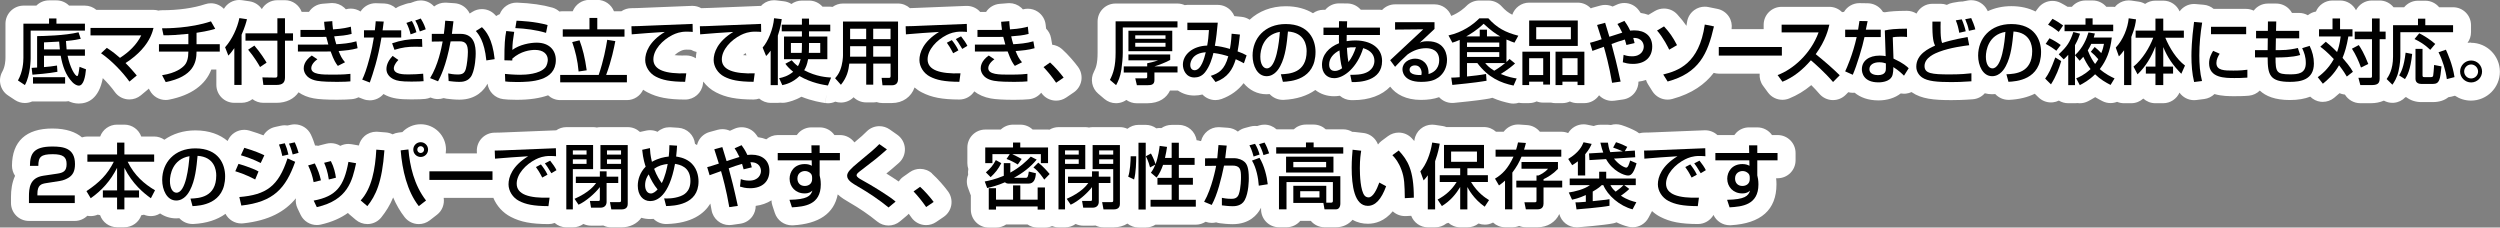 <?xml version="1.0" encoding="UTF-8"?>
<svg id="_レイヤー_2" data-name="レイヤー 2" xmlns="http://www.w3.org/2000/svg" viewBox="0 0 703.81 64.06">
  <rect x="0" y="0" width="703.81" height="64.06" fill="#808080" stroke="none"/>
  <defs>
    <style>
      .cls-1 {
        fill: #fff;
      }
    </style>
  </defs>
  <g id="logo_text" data-name="logo+text">
    <g>
      <g>
        <path class="cls-1" d="M274.32,25.75c1.19.92,2.72,1.63,4.62,1.97,1.38.25,3.58.38,6.56.38,1.99,0,3.17-.08,4.16-.16,1.41-.12,2.63-.82,3.47-1.84,0,0,.01.02.02.03.98,1.43,2.56,2.2,4.18,2.2.98,0,1.96-.28,2.83-.87l2.12-1.44c1.13-.77,1.9-1.96,2.14-3.31.23-1.35-.09-2.73-.9-3.84-1-1.37-2.84-3.53-4.53-5.04-.8-.71-1.77-1.12-2.77-1.24l-.32-1.84c-.18-1.03-.67-1.96-1.4-2.69l-.12-1.1c-.16-1.47-.96-2.8-2.19-3.64-.84-.57-1.83-.87-2.83-.87-.45,0-.91.06-1.35.18-.01,0-.03,0-.04.01-.14-.17-.3-.32-.46-.47-.93-.83-2.13-1.29-3.37-1.29-.13,0-.26,0-.4.02l-2.3.18c-1.63.13-3.01,1.01-3.84,2.28h-1.67c-.09-.11-.17-.22-.28-.32-.94-.89-2.18-1.38-3.47-1.38-.06,0-.13,0-.2,0-2.07.08-11.28.44-12.98.52l-.72.03c-.71.03-1.42.06-2.12.08-.89-.8-2.06-1.3-3.35-1.3h-15.5c-1.09,0-2.1.36-2.92.95-.21-.03-.42-.06-.64-.06h-2.19c-.93-1.05-2.28-1.72-3.8-1.72h-2c-1.1,0-2.13.36-2.96.96-.63-.41-1.36-.67-2.12-.76l-2.16-.26c-.2-.02-.4-.04-.6-.04-1.16,0-2.29.4-3.2,1.14-.17.14-.31.3-.46.46,0,0-.01,0-.02,0-.06,0-.13,0-.2,0-2.07.08-11.28.44-12.98.52l-.72.03c-.99.04-1.99.08-2.93.09-.74-.41-1.58-.65-2.44-.65-.06,0-.13,0-.2,0-2.07.08-11.28.44-12.98.52l-.71.03c-1.13.05-2.29.1-3.33.1s-1.98.31-2.81.86h-2.1c-.74-1.87-2.56-3.2-4.7-3.2h-2.2c-2.14,0-3.96,1.33-4.7,3.2h-2.82c-.32,0-.63.04-.93.09-.55-.49-1.2-.88-1.95-1.1-2.71-.78-6.04-1.26-9.93-1.41-.07,0-.14,0-.21,0-2.11,0-3.97,1.32-4.71,3.24-.35.14-.69.32-1,.53-.15-.16-.3-.32-.45-.47-.97-.98-2.27-1.48-3.57-1.48-.92,0-1.86.25-2.68.77l-.76.48c-.19-.4-.43-.79-.73-1.13-.88-1.04-2.14-1.67-3.5-1.77l-2.32-.16c-.12,0-.24-.01-.35-.01-1.17,0-2.25.4-3.12,1.08-.97-1.09-2.34-1.7-3.77-1.7-.58,0-1.16.1-1.73.3l-1.12.41c-.44.03-.89.12-1.33.27l-1.54.54c-.46.16-.9.39-1.29.67-.88-.81-2.03-1.29-3.24-1.33,0,0-2.38-.08-2.44-.08-1.78,0-3.35.93-4.25,2.34-.83-.54-1.78-.82-2.75-.82-.45,0-.91.06-1.35.18-.01,0-.03,0-.04.01-.14-.17-.3-.32-.46-.47-.93-.83-2.13-1.29-3.37-1.29-.13,0-.26,0-.4.02l-2.3.18c-1.63.13-3.01,1.01-3.84,2.28h-2.07c-.72-1.91-2.55-3.28-4.71-3.28h-2.14c-1.86,0-3.49,1.01-4.36,2.51-.79-1.18-2.04-1.98-3.45-2.19l-2.14-.32c-.25-.04-.5-.06-.75-.06-1.81,0-3.45.97-4.34,2.5-.96-1-2.28-1.57-3.65-1.57-.53,0-1.08.08-1.61.26-3.26,1.09-7.56,1.7-12.18,1.7-.34,0-.67.04-.99.1-.45-.13-.91-.2-1.39-.2h-16.08c-.88-.74-2-1.2-3.23-1.2h-4.45c-.91-.91-2.18-1.48-3.57-1.48h-2.08c-1.4,0-2.66.57-3.57,1.48h-3.65C3.8,1.62,1.54,3.88,1.54,6.67v9.62c0,.69-.09,2.46-.89,3.88-1.3,2.31-.6,5.23,1.6,6.69l1.96,1.3c.83.55,1.81.84,2.79.84.39,0,.79-.05,1.17-.14.3-.07.58-.17.86-.29.08,0,.17,0,.25,0h9.04c.33,0,.65-.03.96-.09.82.39,1.79.67,2.88.67,2.57,0,5.69-1.32,6.78-7.16,1.26,1.24,2.46,2.61,3.38,3.9.82,1.14,2.07,1.89,3.47,2.07.21.03.43.04.64.04,1.18,0,2.32-.41,3.24-1.17l2.06-1.72c.06-.05.11-.12.17-.17l.27.51c.88,1.68,2.62,2.7,4.47,2.7.33,0,.66-.03.99-.1,6.19-1.24,10.21-4.13,11.87-8.48h1.41v4.33c0,2.79,2.26,5.05,5.05,5.05h2.04c1.16,0,2.22-.39,3.07-1.04.85.66,1.92,1.04,3.07,1.04h3.7c2.75,0,4.94-1.1,6.21-2.96,1.14.8,2.56,1.41,4.29,1.71,1.38.25,3.58.38,6.56.38,1.99,0,3.17-.08,4.16-.16.67-.06,1.29-.24,1.86-.53l1.38.53c.58.22,1.19.33,1.81.33.73,0,1.45-.16,2.13-.47.67-.31,1.25-.76,1.72-1.31.25.15.51.28.78.41,1.76.82,3.62,1.11,7.09,1.11,2.08,0,3.01-.07,3.86-.14.54-.05,1.04-.2,1.52-.4l.23.09c.6.24,1.22.35,1.83.35.56,0,1.11-.09,1.63-.27.26.08.53.13.81.17.77.1,2.22.27,3.61.27,4.85,0,7.06-2.86,7.93-4.5.31,2.26,2.11,4.07,4.41,4.35.77.09,1.76.19,3.82.19,3.7,0,6.58-.48,8.82-1.27.9.83,2.09,1.35,3.42,1.35h18.78c2.02,0,3.76-1.2,4.56-2.92.4.28.81.53,1.25.75,2.77,1.43,5.73,2,10.56,2.02h.02c2.53,0,4.67-1.87,5-4.38l.09-.69c.94,1.25,2.15,2.31,3.59,3.04,2.77,1.43,5.73,2,10.56,2.02h.02c.55,0,1.07-.1,1.57-.27.88.74,2,1.21,3.24,1.21h2.02c.24,0,.47-.02.69-.05.2.02.4.04.61.04.37,0,.75-.04,1.12-.12.76-.17,2.36-.53,4.22-1.6,3.03,1.23,5.65,1.62,6.69,1.78l.34-2.18h.01s-.32,2.18-.32,2.18c.25.04.5.06.75.06.73,0,1.43-.16,2.07-.45.5.17,1.03.25,1.57.25.04,0,.08,0,.12,0,1.31-.03,2.55-.57,3.46-1.49.91.9,2.16,1.45,3.54,1.45h1.98c.33,0,.65-.03.96-.09.52.18,1.07.27,1.64.27h2.66c3.07,0,5.47-1.75,6.38-4.39.62.53,1.29,1.01,2.03,1.38,2.77,1.43,5.73,2,10.56,2.02h.02c1.77,0,3.33-.93,4.23-2.33ZM193.05,15.61c-.35.01-.69.02-1.02.02-.88,0-1.57-.04-2.11-.1.41-.39.95-.8,1.63-1.14.47-.23.93-.42,1.74-.42.66,0,.95.03,1.26.06,0,0,.01,0,.02,0,.48.28.99.49,1.53.6-.13.66-.18,1.25-.2,1.78-.8-.5-1.72-.8-2.68-.8-.05,0-.11,0-.16,0ZM209.91,14.93c.04.13.08.26.13.38l.12.28c-.37-.02-.69-.04-.97-.07.21-.2.45-.4.73-.6Z"/>
        <path class="cls-1" d="M695.68,11.98c-.34,0-.68.03-1.01.07.61-.84.98-1.86.98-2.98v-1.98c0-2.79-2.26-5.05-5.05-5.05h-3.92c-.93-1.12-2.33-1.84-3.9-1.84h-2.06c-1.57,0-2.97.72-3.9,1.84h-2.98c-.93-1.15-2.33-1.9-3.92-1.9h-2.16c-1.96,0-3.65,1.11-4.49,2.74-.84-1.63-2.53-2.74-4.49-2.74h-2.12c-2.1,0-3.91,1.29-4.67,3.11-.85.15-1.63.52-2.28,1.04-.72-.4-1.55-.65-2.44-.65h-2.02c-.22-.41-.5-.78-.83-1.12-.95-.97-2.25-1.52-3.61-1.52h-2.34c-1.63,0-3.08.78-4,1.99-.65-.3-1.37-.49-2.13-.49h-9.14c-.79-.66-1.76-1.07-2.8-1.16l-2.28-.2c-.15-.01-.3-.02-.45-.02-1.65,0-3.13.81-4.06,2.08-.78-1.78-2.54-3.02-4.61-3.02h-2.2c-1.08,0-2.08.34-2.9.92-.55-.32-1.17-.55-1.83-.64l-2.06-.3c-.24-.04-.49-.05-.73-.05-1.13,0-2.23.38-3.12,1.08-.29.23-.54.49-.77.77-.16-.01-.31-.05-.46-.05h-1.95c-.93-1.09-2.31-1.78-3.85-1.78h-2c-1.54,0-2.92.69-3.85,1.78h-1.22c-.6-.38-1.19-.71-1.85-1.06-.76-.41-1.58-.6-2.39-.6-1.55,0-3.07.71-4.05,2.03l-.72.96c-1.86-.94-4.12-1.51-6.83-1.51-2.44,0-4.67.51-6.62,1.42-.06-.12-.11-.23-.15-.31-.87-1.73-2.63-2.79-4.51-2.79-.31,0-.63.03-.95.09l-1.45.28c-.09,0-.17,0-.26,0-.28,0-.55.02-.83.07l-1.68.28c-.6.1-1.17.31-1.69.6-.55-.2-1.14-.31-1.74-.31h-2.32c-1.96,0-3.64,1.13-4.48,2.76-.8-.5-1.72-.78-2.68-.78-.02,0-.04,0-.06,0-2.94.03-4.55.13-6.18.41-.17-.04-.34-.07-.52-.09-.11-.18-.23-.36-.37-.53-.94-1.18-2.36-1.88-3.87-1.91,0,0-2.36-.04-2.39-.04-1.82,0-3.44.97-4.33,2.45-.19.01-.36.06-.55.09-.94-.95-2.23-1.5-3.59-1.5h-13.44c-2.79,0-5.05,2.26-5.05,5.05v1.23h-9.03c.18-1.21-.06-2.45-.73-3.49-.74-1.14-1.91-1.94-3.24-2.21l-2.58-.52c-.33-.07-.67-.1-1-.1-1.04,0-2.06.32-2.91.93-1.13.8-1.89,2.04-2.08,3.41-.05.36-.11.71-.17,1.05-.72-1.07-1.51-2.04-2.58-3.22-.98-1.08-2.35-1.65-3.74-1.65-.88,0-1.77.23-2.57.7l-1.82,1.08c-.68-.25-1.41-.43-2.17-.54-.17-.25-.34-.49-.5-.71-.97-1.35-2.51-2.09-4.09-2.09-.7,0-1.4.14-2.07.44l-1.24.56c-.65-.3-1.37-.46-2.11-.46-.44,0-.89.06-1.34.18l-2.26.62c-.15.04-.29.11-.43.17-.92-.98-2.22-1.61-3.68-1.61h-13.68c-2.21,0-4.06,1.43-4.75,3.4-1.13-.56-2.02-1.28-2.96-2.32-.96-1.07-2.33-1.68-3.76-1.68h-2.56c-1.36,0-2.66.55-3.61,1.52-.48.49-2.01,1.9-4.29,2.82-.72-1.9-2.55-3.26-4.71-3.26h-11.1c-1.44,0-2.73.61-3.66,1.58-.2-.02-.4-.06-.61-.06h-5.39c-.06-.08-.13-.15-.2-.22-.94-.98-2.24-1.54-3.6-1.55,0,0-2.31-.02-2.33-.02-1.55,0-2.94.7-3.86,1.8h-.52c-1.11,0-2.12.37-2.95.97-2-1.22-4.53-1.97-7.66-1.97-4.08,0-7.61,1.41-10.16,3.8-.65-.42-1.4-.72-2.23-.81l-2.08-.21c-.21-.52-.51-1.01-.9-1.45-.96-1.09-2.34-1.71-3.79-1.71h-8.56c-.24,0-.47.04-.71.07-.63-.28-1.33-.45-2.07-.45h-17.42c-2.79,0-5.05,2.26-5.05,5.05v8.8c0,3.12-.49,4.31-1.03,5.35-1.09,2.09-.59,4.65,1.21,6.18l1.74,1.48c.92.78,2.08,1.2,3.27,1.2.31,0,.62-.03.94-.09.72-.13,1.39-.42,1.97-.83.83.6,1.85.94,2.93.94h2.9c3.54,0,5.53-1.61,6.45-3.58h2.09s.09-.01.14-.01c1.26.87,2.8,1.41,4.61,1.41.79,0,1.56-.1,2.3-.29.96,1.02,2.3,1.57,3.66,1.57.58,0,1.17-.1,1.74-.31,2.59-.95,4.64-2.43,6.19-4.45,1.61,1.95,3.86,3.12,6.43,3.12.27,0,.56-.01.89-.05.94,1.01,2.27,1.63,3.71,1.63.08,0,.16,0,.25,0,3.62-.17,6.62-1.15,8.91-2.78,1.42,1.12,3.23,1.76,5.28,1.76.54,0,1.09-.05,1.62-.14.86.75,1.97,1.21,3.18,1.24.17,0,.36,0,.57,0,4.52,0,8.14-1.39,10.43-3.8,1.61,2.15,4.45,3.73,8.66,3.73,1.97,0,3.62-.25,5.1-.77.93,1.01,2.25,1.63,3.69,1.63.16,0,.33,0,.5-.02,6.61-.65,8.49-.97,10-1.23.28-.05.55-.12.81-.21,1.81.8,3.5,1.24,4.93,1.54.34.07.68.1,1.02.1.52,0,1.03-.09,1.51-.24.32.06.64.1.97.1h1.9c.77,0,1.49-.17,2.14-.48.56.22,1.18.34,1.82.34h1.92c.11,0,.21,0,.32,0,.39.1.8.15,1.22.15h1.94c.76,0,1.48-.17,2.13-.47.65.3,1.37.47,2.13.47h1.92c1.73,0,3.26-.88,4.17-2.21.93.97,2.22,1.57,3.63,1.57.24,0,.48-.02.72-.05l2.4-.34c1.39-.2,2.63-.96,3.43-2.11.6-.86.91-1.88.91-2.91.75-.09,1.45-.26,2.13-.48.13.41.3.82.54,1.19l1.24,1.98c.94,1.5,2.57,2.37,4.28,2.37.44,0,.89-.06,1.33-.18,5.62-1.53,9.23-4.18,11.67-7.35.45.13.91.22,1.4.22h11.53c-.1,1.21.22,2.42.96,3.42l1.38,1.88c.97,1.33,2.5,2.06,4.07,2.06.64,0,1.28-.12,1.89-.37,2.24-.91,4.28-2.13,6.23-3.76.79.78,1.58,1.62,2.27,2.43.92,1.08,2.24,1.72,3.66,1.78.06,0,.13,0,.19,0,1.35,0,2.64-.54,3.59-1.5l.71-.72c.41.1.82.17,1.24.17.18,0,.36,0,.54-.03,1.58,1.31,3.8,2.17,6.71,2.17,2.48,0,4.68-.71,6.27-1.96.3.05.6.08.91.08.19,0,.38-.01.57-.03.55-.06,1.08-.22,1.57-.44.04.03.07.06.11.08,2.66,1.83,6.09,2.19,11.1,2.19,1.33,0,3.46-.04,6.02-.24,1.36-.1,2.55-.74,3.39-1.69.66.17,1.34.27,2.05.27.27,0,.56-.01.89-.05.94,1.01,2.27,1.63,3.71,1.63.08,0,.16,0,.25,0,2.76-.13,5.17-.73,7.17-1.72l1.01.99c.95.94,2.23,1.46,3.55,1.46.19,0,.38-.01.56-.03.59-.07,1.15-.23,1.66-.49.77.47,1.67.74,2.63.74h1.9c.23,0,.46-.01.68-.04.23.03.45.05.68.05.79,0,1.59-.19,2.33-.57.44-.23,1.16-.61,2.02-1.15.71.43,1.39.8,2.02,1.12.73.37,1.51.55,2.28.55.64,0,1.27-.12,1.85-.35.6.25,1.26.39,1.95.39h2.04c1.31,0,2.49-.5,3.39-1.31.9.81,2.09,1.31,3.39,1.31h2.2c2.05,0,3.81-1.23,4.6-2.98.93,1.31,2.45,2.12,4.1,2.12.21,0,.42-.01.63-.04l2.22-.28c1.1-.14,2.12-.64,2.9-1.4,2.07.6,4.15.6,5.57.6.9,0,2.57,0,4.12-.14,1.2-.11,2.27-.65,3.07-1.44,1.67,1.57,4.3,2.66,8.47,2.66,2.35,0,4.22-.36,5.73-.95.8.79,1.83,1.31,2.95,1.44.19.02.38.03.58.03,1.15,0,2.27-.39,3.17-1.12.48-.39,1.01-.83,1.55-1.33.34.15.71.26,1.08.33.14.03.29.05.43.06.9,1.48,2.52,2.43,4.32,2.43h3.06c1.19,0,2.45-.22,3.59-.72.73.39,1.54.62,2.38.62.16,0,.31,0,.47-.02,1.23-.11,2.37-.67,3.2-1.56.09,0,.18,0,.26-.01,1.14.87,2.6,1.38,4.23,1.38h3.22c1.95,0,3.37-.54,4.41-1.38.27-.03.53-.07.79-.14l1.05-.27c1.3.87,2.85,1.37,4.52,1.37,4.48,0,8.13-3.65,8.13-8.13s-3.65-8.15-8.13-8.15Z"/>
        <path class="cls-1" d="M262.4,48.83c-.95-.86-2.16-1.29-3.37-1.29-1.02,0-2.04.31-2.91.93l-1.84,1.3c-.51.36-.94.82-1.28,1.33-1.07-.74-2.27-1.51-3.47-2.25,1.09-.87,1.96-1.62,3.51-2.98,1.16-1.02,1.79-2.52,1.71-4.07-.08-1.55-.88-2.97-2.14-3.86l-2.14-1.5c-.88-.61-1.89-.92-2.9-.92-1.3,0-2.59.5-3.57,1.48-.96.96-1.4,1.37-3.47,3.09-.92-1.25-2.39-2.07-4.06-2.07h-1.56c-.91-1.31-2.43-2.16-4.14-2.16h-2.32c-1.36,0-2.65.54-3.6,1.51-.2.2-.38.42-.54.65h-5.34c-1.24,0-2.36.46-3.24,1.2-.73-.28-1.51-.49-2.34-.6-.17-.25-.34-.49-.5-.71-.97-1.35-2.51-2.09-4.09-2.09-.7,0-1.4.14-2.07.44l-1.24.56c-.65-.3-1.37-.46-2.11-.46-.44,0-.89.06-1.34.18l-2.26.62c-1.33.37-2.46,1.26-3.11,2.48-.2.38-.34.78-.44,1.19-.19-.11-.38-.23-.57-.33-.24-2.42-2.2-4.37-4.7-4.53l-2.16-.14c-.11,0-.22-.01-.33-.01-1.24,0-2.44.46-3.36,1.29-.66-.31-1.39-.46-2.12-.46-.36,0-.73.04-1.09.12l-1.74.38c-.9-.84-2.1-1.36-3.43-1.36h-7.68c-.35,0-.7.04-1.03.11-.33-.07-.68-.11-1.03-.11h-7.54c-1.07,0-2.06.34-2.88.91-.02,0-.04,0-.06,0-.06,0-.13,0-.2,0-2.07.08-11.28.44-12.98.52l-.72.03c-1.13.05-2.29.1-3.33.1-1.37,0-2.68.56-3.63,1.54-.95.99-1.46,2.32-1.41,3.68l.02.61h-8.78c.05-.35.08-.71.08-1.07,0-3.93-3.2-7.13-7.13-7.13-2.03,0-3.86.85-5.16,2.21l-1.07.13c-.6.07-1.16.25-1.67.5-.58-.3-1.22-.49-1.91-.54l-2.28-.18c-.13,0-.26-.02-.4-.02-1.22,0-2.4.44-3.33,1.25-.79.7-1.34,1.62-1.58,2.63l-2.07-.36c-.3-.05-.59-.08-.88-.08-.8,0-1.58.19-2.27.54-.79-.49-1.72-.76-2.67-.76-.41,0-.82.05-1.24.15l-1.9.48c-.14.03-.28.08-.41.12-.29-.06-.59-.08-.89-.09-.24-.78-.64-1.96-1.19-3.1-.86-1.77-2.64-2.85-4.55-2.85-.36,0-.73.04-1.1.12l-.91.2c-.26-.04-.53-.06-.79-.06-.36,0-.72.04-1.09.12l-1.64.36c-1.37.3-2.55,1.16-3.26,2.36-1.03-.4-2.3-.85-3.97-1.35-.48-.14-.96-.21-1.44-.21-1.93,0-3.75,1.12-4.59,2.95l-.09.2c-2.16-1.82-5.16-2.99-9.09-2.99-3.36,0-6.34.97-8.72,2.63-.82-.57-1.81-.91-2.88-.91h-3.63c-.7-1.95-2.56-3.34-4.75-3.34h-2.06c-2.19,0-4.05,1.39-4.75,3.34h-3.61c-.53,0-1.03.1-1.51.25-1.72-1.46-4.34-2.5-8.36-2.5-7.39,0-11.31,3.62-11.35,10.46,0,1.03.3,2.02.87,2.86-.87,1.87-1.15,3.99-1.15,5.91v1.74c0,2.79,2.26,5.05,5.05,5.05h12.9c1.38,0,2.63-.56,3.54-1.45.31.06.63.09.95.09.68,0,1.36-.14,1.99-.41.21.06.44.11.66.15.68,1.98,2.56,3.4,4.77,3.4h2.06c2.2,0,4.08-1.41,4.77-3.38.25-.03.5-.08.74-.15.62.26,1.28.39,1.95.39.4,0,.79-.05,1.19-.14.51-.12.97-.34,1.41-.61,1.31.89,2.85,1.39,4.52,1.39.27,0,.56-.01.89-.05.94,1.01,2.27,1.63,3.71,1.63.08,0,.16,0,.25,0,3.68-.18,6.73-1.18,9.04-2.86.86,1.64,2.56,2.71,4.45,2.71.18,0,.37-.01.56-.03,7.25-.8,11.73-3.31,14.81-7.05-.12.95.03,1.92.45,2.81l.88,1.84c.85,1.78,2.64,2.87,4.55,2.87.37,0,.74-.04,1.11-.12,3.24-.73,5.72-1.89,7.66-3.28.1.1.19.22.31.32l1.88,1.6c.92.78,2.08,1.21,3.27,1.21.16,0,.32,0,.49-.02,1.36-.13,2.61-.81,3.46-1.88,1.27-1.6,2.4-3.35,3.32-5.59.89,2.08,1.97,3.94,3.24,5.56,1,1.27,2.48,1.94,3.98,1.94,1.08,0,2.17-.35,3.09-1.06l2.04-1.58c1.5-1.16,2.14-2.99,1.88-4.74h13.73c.08,0,.16-.02.24-.02.94,2.27,2.67,4.22,4.94,5.38,2.77,1.43,5.73,2,10.56,2.02h.02c.62,0,1.21-.11,1.75-.32.88.76,2.02,1.24,3.28,1.24h1.84c1.11,0,2.13-.36,2.97-.96.66.31,1.39.48,2.15.48h2.64c.28,0,.55-.02.82-.04.68.34,1.44.52,2.24.52h2.84c2.42,0,4.42-1.03,5.62-2.7.78.23,1.61.36,2.49.36.3,0,.61-.01.94-.05.92.91,2.18,1.45,3.54,1.45.05,0,.1,0,.14,0,7.04-.2,10.57-2.89,12.32-5.76.12.6.23,1.22.34,1.85.42,2.46,2.55,4.21,4.97,4.21.24,0,.48-.02.72-.05l2.4-.34c1.39-.2,2.63-.96,3.43-2.11.6-.86.91-1.88.91-2.91,1.66-.21,3.16-.75,4.44-1.56.01.49.09.98.25,1.45l.7,2.12c.69,2.08,2.63,3.47,4.79,3.47.1,0,.19,0,.29,0,7.35-.42,11.58-3.35,12.62-8.71,1.05.97,2.25,1.67,3.18,2.21,2.94,1.69,5.54,3.47,7.93,5.42.93.76,2.06,1.13,3.19,1.13s2.31-.39,3.24-1.18l1.98-1.66c.17-.15.33-.3.48-.47.24.32.47.65.7.99.98,1.43,2.56,2.2,4.18,2.2.98,0,1.96-.28,2.83-.87l2.12-1.44c1.13-.77,1.9-1.96,2.14-3.31.23-1.35-.09-2.73-.9-3.84-1-1.37-2.84-3.53-4.53-5.04Z"/>
        <path class="cls-1" d="M500.42,38.02h-1.56c-.91-1.31-2.43-2.16-4.14-2.16h-2.32c-1.36,0-2.65.54-3.6,1.51-.2.2-.38.42-.54.65h-4.77c-.93-.86-2.15-1.34-3.42-1.34-.06,0-.13,0-.2,0-2.07.08-11.28.44-12.98.52l-.71.03c-1.13.05-2.29.1-3.33.1-.44,0-.86.08-1.28.19-.08-.02-.16-.05-.24-.07-.24-.2-.51-.38-.79-.53-.92-.5-2.48-1.22-4.1-1.72-.49-.15-.99-.22-1.49-.22s-.98.07-1.44.21c-.27-.05-.55-.07-.84-.07h-2.12c-.65,0-1.28.12-1.87.36l-1.87-.38c-.34-.07-.67-.1-1-.1-1.77,0-3.43.94-4.34,2.47-.59-.25-1.24-.38-1.93-.38h-6.03c-.88-1.09-2.17-1.77-3.57-1.87l-2.22-.16c-.12,0-.24-.01-.36-.01-1.61,0-3.1.79-4.04,2.04h-2.16c-.9-.81-2.07-1.32-3.38-1.32h-10.59c-.36-.14-.73-.25-1.12-.3l-2.12-.32c-.26-.04-.51-.06-.76-.06-2.45,0-4.6,1.79-4.98,4.28-.02.11-.04.22-.06.33-.22-.25-.44-.5-.67-.75-.99-1.07-2.34-1.62-3.71-1.62-1.05,0-2.11.33-3.01.99l-1.78,1.32c-.4.3-.75.65-1.04,1.04-.17-.46-.41-.9-.71-1.29-.83-1.1-2.08-1.81-3.44-1.96l-2.42-.28c-.19-.02-.39-.03-.58-.03-.03,0-.06,0-.09,0-.75-.44-1.61-.71-2.54-.71h-4.92c-.9-.83-2.1-1.34-3.43-1.34h-2.16c-1.32,0-2.53.51-3.43,1.34h-4.85c-.93-.84-2.14-1.32-3.39-1.32-.48,0-.97.07-1.44.21l-.62.19c-.2-.02-.41-.04-.61-.04-.43,0-.87.06-1.3.17l-1.58.42c-.72.19-1.38.54-1.94,1.01-.79-.63-1.77-1.01-2.79-1.08l-2.32-.16c-.11,0-.23-.01-.34-.01-2.32,0-4.33,1.64-4.9,3.86-.07.01-.13.04-.19.06-.35-.12-.7-.21-1.08-.25-.36-2.44-2.46-4.31-5-4.31h-2.02c-1.07,0-2.07.33-2.88.9-.16-.02-.31-.02-.47-.02-.32,0-.65.03-.96.09-.84-.61-1.87-.98-2.98-.98h-2.04c-1.19,0-2.26.43-3.13,1.11-.64-.3-1.35-.47-2.1-.47h-7.68c-.35,0-.7.04-1.03.11-.33-.07-.68-.11-1.03-.11h-7.54c-.94,0-1.81.27-2.56.72-.13,0-.25-.04-.38-.04h-4.35c-.9-.86-2.13-1.38-3.47-1.38h-2.04c-1.34,0-2.56.53-3.47,1.38h-4.35c-2.79,0-5.05,2.26-5.05,5.05v4.42c0,.57.1,1.13.27,1.64-.05.26-.08.53-.09.8,0,.28,0,.56.04.83-.47,1.16-.49,2.45-.05,3.64l.68,1.84c.04.11.08.21.13.31v4.02c0,2.79,2.26,5.05,5.05,5.05h2.04c1.06,0,2.04-.33,2.85-.88h6.02c.81.56,1.79.88,2.85.88h2.06c.71,0,1.38-.15,2-.41.57.22,1.18.35,1.82.35h1.84c1.11,0,2.13-.36,2.97-.96.66.31,1.39.48,2.15.48h2.64c.28,0,.55-.02.82-.04.68.34,1.44.52,2.24.52h2.84c1.48,0,2.81-.39,3.89-1.07.86.68,1.94,1.11,3.12,1.11h2.04c1,0,1.94-.29,2.73-.8h11.37c1.02,0,1.96-.31,2.75-.82.57.21,1.15.32,1.73.32.42,0,.83-.05,1.24-.15.33.11.67.2,1.03.24.77.1,2.22.27,3.61.27,4.78,0,6.96-2.72,7.83-4.33.06-.11.11-.23.17-.34v.49c0,2.79,2.26,5.05,5.05,5.05h2.12c1.55,0,2.94-.7,3.87-1.8h2.97c.93,1.11,2.33,1.8,3.87,1.8h3.24c1.88,0,3.51-.8,4.64-2.11,1.39.83,2.89,1.12,4.31,1.12,2.08,0,4.7-.72,7-3.5.94.86,2.16,1.34,3.43,1.34.09,0,.19,0,.28,0l1.49-.08c.73,1.9,2.55,3.25,4.7,3.25h2.06c1.19,0,2.28-.41,3.14-1.09.19-.05.38-.11.57-.18.89.79,2.07,1.27,3.35,1.27h2.02c1.18,0,2.26-.4,3.12-1.08.56.21,1.16.32,1.76.32.32,0,.64-.03.95-.09.48-.09.94-.28,1.37-.5.9.82,2.08,1.33,3.39,1.33h2.06c.67,0,1.31-.13,1.9-.37.59.24,1.23.37,1.9.37h3.26c2.83,0,5.1-1.46,6.15-3.73.58,2.19,2.56,3.75,4.86,3.75.09,0,.17,0,.26,0,.33-.02,7.48-.59,10.05-1.12.32-.07.63-.16.93-.29,1.06.53,2.16.94,3.29,1.23.42.11.84.16,1.26.16,1.83,0,3.57-1,4.46-2.69l.99-1.87c.69.64,1.47,1.19,2.33,1.63,2.77,1.43,5.73,2,10.56,2.02h.02c1.86,0,3.51-1.02,4.39-2.56.83,1.76,2.59,2.9,4.56,2.9.1,0,.19,0,.29,0,8.55-.49,12.88-4.36,12.88-11.5,0-.65-.04-1.23-.1-1.73h.43c2.79,0,5.05-2.26,5.05-5.05v-2.06c0-2.79-2.26-5.05-5.05-5.05Z"/>
      </g>
      <g>
        <path d="M13.81,5.19h2.08v1.48h8.02v1.94h-15.28v7.8c0,.12-.02,4.72-1.62,7.54l-1.96-1.3c1.38-2.44,1.54-5.14,1.54-6.36V6.67h7.22v-1.48ZM8.91,19.11c.58-.02.98-.06,1.54-.1v-8.84c1.58-.02,7.86-.14,11.66-1.08l.62,1.84c-.82.18-1.68.38-4.16.62.02.54.1,1.62.18,2.36h5.16v1.78h-4.88c.64,3.18,2.06,5.72,2.7,5.72.3,0,.4-.76.66-2.6l1.82.7c-.18,1.98-.64,4.6-2.04,4.6-.58,0-1.32-.48-1.78-.96-1.92-2.02-2.76-4.5-3.3-7.46h-4.7v3.2c.66-.02,2.98-.3,3.66-.44l.12,1.76c-2.5.48-5.98.74-7.04.82l-.22-1.92ZM9.29,23.53v-1.8h9.04v1.8h-9.04ZM12.39,13.91h4.46c-.1-.96-.16-1.66-.2-2.2-2.7.16-3.32.18-4.26.22v1.98Z"/>
        <path d="M36.44,22.97c-1.9-2.66-5.02-5.94-8-7.98l1.64-1.52c1.74,1.16,2.78,2,3.7,2.82,2.48-1.6,4.68-3.66,5.98-6.32h-14.28v-2.1h17.74c-.28,1.06-.88,3.46-3.44,6.22-1.06,1.16-2.58,2.48-4.44,3.66,1.46,1.46,2.48,2.7,3.16,3.5l-2.06,1.72Z"/>
        <path d="M55.33,12.45h6.54v2.08h-6.54c0,3.04-.86,7.02-8.68,8.58l-1.02-1.94c3.96-.6,5.68-2.08,6.34-2.82.64-.74,1.06-1.9,1.06-3.82h-8.28v-2.08h8.28v-2.92c-3.34.32-4.88.42-7,.4l-.42-1.96c1.3,0,7.88.02,13.78-1.96l1.2,2.1c-2,.64-4.36.98-5.26,1.12v3.22Z"/>
        <path d="M65.97,13.55c-.8,1.16-1.2,1.6-1.68,2.1l-.92-2.34c2.04-2.3,3.46-5.48,4.02-8.22l2.14.32c-.2.8-.58,2.22-1.52,4.36v14.14h-2.04v-10.36ZM78.09,5.15h2.14v4.24h2.26v2.06h-2.26v10.34c0,1.44-.66,2.12-2.38,2.12h-3.7l-.28-2.12,3.7.06c.48,0,.52-.34.52-.58v-9.82h-8.98v-2.06h8.98v-4.24ZM71.61,12.83c1.76,2.04,2.88,3.88,3.44,4.8l-1.84,1.24c-.42-.78-1.64-2.84-3.36-4.88l1.76-1.16Z"/>
        <path d="M93.55,5.95c.02.6.04,1.08.2,2.32,2.76-.16,4.3-.56,5.02-.76l.22,2.04c-1.6.42-3.04.54-4.9.68.12.62.38,1.62.58,2.22,1.62-.1,3.7-.24,5.66-.82l.34,1.94c-1.8.52-3.36.64-5.34.8.58,1.4.82,1.98,1.8,3.16l-2.02,1.02c-.54-.7-1.1-1.5-2.02-4.06-.8.02-1.48.02-2.3.02h-6.92v-1.96h7.08c.34,0,.62,0,1.48-.02-.1-.34-.28-.96-.58-2.16-.16,0-.86.02-1,.02h-6.26v-1.96h6.22c.06,0,.56-.02.68-.04-.16-1.08-.2-1.66-.24-2.26l2.3-.18ZM89.35,16.69c-1.54,1.08-1.72,2.12-1.72,2.48,0,1.84,3.06,1.84,6.02,1.84,3.14,0,4.26-.14,5-.22v2.12c-.72.06-1.78.14-3.74.14-1.52,0-4.24-.04-5.64-.3-3.72-.66-3.76-3.2-3.76-3.48,0-.4,0-2.06,2.26-3.64l1.58,1.06Z"/>
        <path d="M108.03,6.07c-.08.66-.16,1.36-.32,2.46h5.24v2.04h-5.56c-.98,5.98-2.38,10.08-3.28,12.66l-2.14-.82c.62-1.32,1.2-2.76,2.1-6.2.58-2.2.92-4,1.18-5.64h-2.78v-2.04h3.06c.14-1.16.2-1.92.24-2.54l2.26.08ZM112.15,16.89c-1.16,1.18-1.28,2.02-1.28,2.32,0,1.74,2.78,1.74,4.16,1.74,1.62,0,2.58-.08,4.1-.2l.12,2.1c-.7.06-1.48.12-3.42.12-3.06,0-4.1-.24-4.96-.64-1.22-.56-2.08-1.58-2.08-2.88,0-1.42.78-2.68,1.74-3.72l1.62,1.16ZM118.89,13.19c-.58-.02-1.12-.04-1.92-.04-2.18,0-3.76.2-5.92.88l-.66-1.84c2.34-.82,4.8-1.22,7.28-1.22.44,0,.74,0,1.14.02l.08,2.2ZM115.59,9.67c-.18-.86-.7-2.4-1.18-3.22l1.54-.54c.54.86,1.06,2.3,1.28,3.16l-1.64.6ZM118.19,8.85c-.5-1.54-.6-1.86-1.28-3.08l1.54-.56c.96,1.54,1.24,2.52,1.4,3.04l-1.66.6Z"/>
        <path d="M127.66,5.99c-.08.86-.18,1.66-.44,3.54h2.42c4.02,0,4.28,3.6,4.28,5.58,0,.78-.12,3.9-1.04,5.94-.9,2-2.9,2-3.56,2-1.1,0-2.38-.16-3.02-.24l-.12-2.14c.56.12,1.52.3,2.7.3,1.28,0,1.9-.34,2.26-1.56.32-1.04.58-3.48.58-4.78,0-2.06-.58-3.02-2.36-3l-2.5.02c-1.28,7.06-2.96,10.14-3.54,11.24l-2.24-.9c2.26-3.64,3.18-8.36,3.54-10.32l-3.06.04v-2.18h3.4c.2-1.5.3-2.62.38-3.7l2.32.16ZM136.92,17.01c-.54-5.46-2.22-7.42-2.96-8.28l1.72-1.08c1.1,1.1,2.96,3.16,3.58,9l-2.34.36Z"/>
        <path d="M144.76,8.97c-.34,2.2-.5,3.18-.52,5.08,2.02-1.5,5.04-2.04,6.84-2.04,3.62,0,5.4,2.2,5.4,4.88,0,6-7.02,6.2-11,6.2-1.96,0-2.74-.1-3.24-.16l-.08-2.12c.7.06,2.54.24,4.24.24s5.4-.2,7.04-1.96c.62-.66.78-1.84.78-2.24,0-1.58-1.22-2.8-3.58-2.8-1.34,0-4.02.32-6.4,2.44-.02.22-.02.32-.02.54l-2.22-.06c0-4.7.14-6.2.52-8.24l2.24.24ZM153.72,9.25c-2.8-.84-5.72-1.2-8.64-1.34l.34-2.08c.98.04,5.2.2,8.74,1.22l-.44,2.2Z"/>
        <path d="M157.71,21.09h10.84c1.38-4.08,2.02-7.54,2.4-9.88l2.28.36c-.36,1.86-1.04,5.38-2.58,9.52h5.84v2.08h-18.78v-2.08ZM165.95,5.05h2.2v3.2h7.66v2.08h-17.38v-2.08h7.52v-3.2ZM163.15,11.35c.88,2.34,1.54,4.92,2.02,8.44l-2.28.34c-.26-3.08-.94-5.86-1.8-8.28l2.06-.5Z"/>
        <path d="M195.02,8.99c-.42-.04-.88-.08-1.74-.08-1.8,0-3.02.48-3.96.94-2.84,1.42-5.38,4.16-5.38,6.86,0,3.04,3.5,4.12,9.26,3.94l-.32,2.38c-4.3-.02-6.44-.52-8.26-1.46-1.8-.92-2.98-2.82-2.98-4.68,0-2.06,1.06-5.18,5.52-7.9-3.12.18-6.22.42-9.32.68l-.08-2.28c1.38,0,2.88-.08,4.26-.14,1.72-.08,10.9-.44,12.96-.52l.04,2.26Z"/>
        <path d="M214.29,8.99c-.42-.04-.88-.08-1.74-.08-1.8,0-3.02.48-3.96.94-2.84,1.42-5.38,4.16-5.38,6.86,0,3.04,3.5,4.12,9.26,3.94l-.32,2.38c-4.3-.02-6.44-.52-8.26-1.46-1.8-.92-2.98-2.82-2.98-4.68,0-2.06,1.06-5.18,5.52-7.9-3.12.18-6.22.42-9.32.68l-.08-2.28c1.38,0,2.88-.08,4.26-.14,1.72-.08,10.9-.44,12.96-.52l.04,2.26Z"/>
        <path d="M216.96,14.25c-.54.78-.86,1.1-1.28,1.52l-.98-2.38c1.5-1.68,2.98-5.22,3.22-8.26l2.16.26c-.12.86-.38,2.52-1.1,4.64v13.94h-2.02v-9.72ZM227.76,8.83v1.46h5.16v6.38h-5.42c-.28,1.56-.66,2.36-1.1,3.1,3.36,1.82,6.48,2,7.58,2.06l-.9,2.24c-1.2-.18-4.6-.68-8-2.66-2.02,1.96-4.04,2.38-4.84,2.56l-.9-1.96c1.12-.22,2.5-.6,3.96-1.8-1.34-1.12-1.76-1.66-2.2-2.26l1.78-.98c.38.44.88,1,1.76,1.66.48-.84.66-1.56.76-1.96h-4.68v-6.38h5.04v-1.46h-5.68v-1.88h5.68v-1.72h2v1.72h5.98v1.88h-5.98ZM225.76,12.11h-3.1v2.78h3.02c.04-.4.08-.94.08-1.96v-.82ZM227.76,13.01c0,.88-.04,1.5-.06,1.88h3.22v-2.78h-3.16v.9Z"/>
        <path d="M250.72,17.91h-4.88v5.92h-1.98v-5.92h-4.76c-.22,1.92-.64,3.84-2.36,5.96l-1.64-1.84c.4-.48,1.02-1.2,1.44-2.3.68-1.72.78-3.62.78-4.12V6.07h15.5v16.22c0,.6-.2,1.72-1.72,1.72h-2.66l-.24-2.08h2.04c.18,0,.48-.04.48-.46v-3.56ZM239.33,13.01v2.28c0,.12-.02.58-.02.66h4.54v-2.94h-4.52ZM239.33,8.09v2.92h4.52v-2.92h-4.52ZM245.83,8.09v2.92h4.88v-2.92h-4.88ZM245.83,13.01v2.94h4.88v-2.94h-4.88Z"/>
        <path d="M272.22,8.99c-.42-.04-.88-.08-1.74-.08-1.8,0-3.02.48-3.96.94-2.84,1.42-5.38,4.16-5.38,6.86,0,3.04,3.5,4.12,9.26,3.94l-.32,2.38c-4.3-.02-6.44-.52-8.26-1.46-1.8-.92-2.98-2.82-2.98-4.68,0-2.06,1.06-5.18,5.52-7.9-3.12.18-6.22.42-9.32.68l-.08-2.28c1.38,0,2.88-.08,4.26-.14,1.72-.08,10.9-.44,12.96-.52l.04,2.26ZM268.34,14.99c-.8-1.56-1.26-2.24-1.78-2.96l1.4-.74c.54.66,1.26,1.64,1.86,2.88l-1.48.82ZM270.9,13.77c-1.1-1.82-1.24-2.02-1.82-2.78l1.48-.76c.66.8,1.5,2.02,1.78,2.68l-1.44.86Z"/>
        <path d="M284.14,5.95c.02.6.04,1.08.2,2.32,2.76-.16,4.3-.56,5.02-.76l.22,2.04c-1.6.42-3.04.54-4.9.68.12.62.38,1.62.58,2.22,1.62-.1,3.7-.24,5.66-.82l.34,1.94c-1.8.52-3.36.64-5.34.8.58,1.4.82,1.98,1.8,3.16l-2.02,1.02c-.54-.7-1.1-1.5-2.02-4.06-.8.02-1.48.02-2.3.02h-6.92v-1.96h7.08c.34,0,.62,0,1.48-.02-.1-.34-.28-.96-.58-2.16-.16,0-.86.02-1,.02h-6.26v-1.96h6.22c.06,0,.56-.02.68-.04-.16-1.08-.2-1.66-.24-2.26l2.3-.18ZM279.94,16.69c-1.54,1.08-1.72,2.12-1.72,2.48,0,1.84,3.06,1.84,6.02,1.84,3.14,0,4.26-.14,5-.22v2.12c-.72.06-1.78.14-3.74.14-1.52,0-4.24-.04-5.64-.3-3.72-.66-3.76-3.2-3.76-3.48,0-.4,0-2.06,2.26-3.64l1.58,1.06Z"/>
        <path d="M297.32,23.29c-1.16-1.7-2.32-3.1-3.54-4.4l1.84-1.3c1.36,1.22,2.96,3.08,3.82,4.26l-2.12,1.44Z"/>
        <path d="M314.07,6.01h17.42v1.72h-15.4v7.08c0,1.44-.18,3.28-.38,4.68-.32,2.22-.94,3.44-1.5,4.48l-1.74-1.48c.98-1.88,1.6-3.88,1.6-7.68V6.01ZM329.44,15.33v1.54c-1.14.66-3.14,1.42-4.44,1.82h6.5v1.72h-6.5v2.1c0,1.32-.82,1.48-2.04,1.48h-2.9l-.46-1.94h2.76c.52,0,.6-.08.6-.46v-1.18h-6.6v-1.72h6.6v-.88c.8-.16,1.76-.36,3.06-.82h-8.34v-1.66h11.76ZM330.02,8.65v5.76h-12.34v-5.76h12.34ZM319.6,9.95v.98h8.52v-.98h-8.52ZM319.6,12.05v1.1h8.52v-1.1h-8.52Z"/>
        <path d="M349.07,9.73c-.24,2.4-.42,3.38-.66,4.74,1.32.48,1.72.66,2.54,1.12l-.76,2.22c-.5-.28-1.46-.78-2.3-1.14-.86,2.92-2.3,5.18-5.68,6.42l-1.34-1.74c2.1-.68,3.88-1.6,4.92-5.5-1.02-.34-2.42-.72-4.18-.94-.34,1.44-1.02,3.74-2.36,5.44-.88,1.1-1.96,1.46-3,1.46-2.38,0-3.24-2.16-3.24-3.6,0-2.8,2.7-5.26,6.84-5.38.3-1.6.36-2.5.5-4.36h-6.08v-2.08h8.56c-.04.32-.06.62-.34,3.3-.12,1.18-.34,2.44-.48,3.2,1.38.16,2.4.34,4.24.88.06-.28.38-2.08.48-4.28l2.34.24ZM335.09,18.29c0,1.02.56,1.48,1.22,1.48,1.86,0,2.76-3.48,3.14-5.06-3.76.24-4.36,2.66-4.36,3.58Z"/>
        <path d="M360.59,20.91c2.38-.1,7.26-.32,7.26-6.52,0-1.58-.54-5.22-5.26-5.52-.32,3.32-.66,6.9-2.18,9.76-.34.62-1.52,2.82-3.84,2.82-2.62,0-3.94-3-3.94-5.8,0-4.82,3.4-8.88,9.34-8.88,6.64,0,8.38,4.56,8.38,7.84,0,7.94-7.1,8.32-9.18,8.42l-.58-2.12ZM354.81,15.95c0,2.16.84,3.3,1.84,3.3,2.68,0,3.46-7.48,3.66-10.28-4.78.84-5.5,5.22-5.5,6.98Z"/>
        <path d="M376.97,5.97l2.28.02-.06,1.78h9.3v2.08h-9.36c0,.58-.02.68-.02,1.74.44-.06,1.26-.2,2.5-.2,4.08,0,7.48,1.92,7.48,5.78,0,5.72-6.38,6-8.54,5.94l-.42-2.04c1.94-.02,2.82-.1,3.68-.34,2.82-.78,3.12-2.8,3.12-3.58,0-1.58-.88-2.92-3.16-3.6-1.66,5.44-5.4,8.46-8.16,8.46-2.18,0-3.44-1.56-3.44-3.74,0-2.86,1.92-4.96,4.8-6.1-.02-.5-.04-.66-.04-.96l.02-1.36h-4.36v-2.08h4.36l.02-1.8ZM377.09,14.19c-1.62.82-2.9,2.16-2.9,3.94,0,.38,0,1.84,1.58,1.84.98,0,1.66-.48,2.06-.76-.4-1.38-.6-3.14-.74-5.02ZM381.73,13.31c-1.22-.04-1.9.04-2.54.16.02.4.14,2.5.42,4,.96-1.2,1.62-2.64,2.12-4.16Z"/>
        <path d="M403.85,6.25v1.9c-.94.86-2.42,2.28-3.36,3.14-.22.22-.42.4-.82.74.58-.24,1-.42,2.26-.42,5.18,0,5.44,4.2,5.44,5.24,0,2.08-.9,3.86-2.42,4.96-1.02.72-2.3,1.24-4.88,1.24-5.24,0-5.24-3.26-5.24-3.54,0-1.96,1.9-3,3.58-3,1.94,0,3.9,1.36,3.76,4.34,3-.86,3-3.44,3-3.9,0-2.88-2.28-3.38-3.68-3.38-1.94,0-3.64.64-5.22,1.76-1.5,1.36-2.46,2.34-3.52,3.48l-1.38-1.86c.48-.42,8.22-7.66,9.32-8.7l-7.94.08v-2.08h11.1ZM400.23,20.53c0-.14-.06-2.12-1.9-2.12-.94,0-1.5.54-1.5,1.22,0,1.5,2.26,1.5,3.32,1.5.06-.28.08-.42.08-.6Z"/>
        <path d="M410.94,11.23c-.82.38-1.38.56-2.06.78l-1.1-2.04c3.9-.84,6.94-3.02,8.68-4.8h2.56c2.36,2.64,4.78,3.96,8.42,4.88l-1.08,1.96c-.6-.2-1.1-.38-2.26-.88v6.32c.44-.38.6-.56.86-.86l1.56,1.28c-.76.68-1.74,1.54-4.02,2.96,2.1.88,3.6,1.12,4.48,1.26l-.88,2c-3.6-.74-7.1-2.22-10.2-6.34h-2.9v3.78c1.78-.18,3.62-.38,5.36-.7l.14,1.9c-1.52.26-3.32.56-9.64,1.18l-.3-2.06c.6,0,1.34-.02,2.38-.12v-10.5ZM416.58,10.25v-1.9h2.04v1.9h3.74c-1.26-.7-2.58-1.62-4.68-3.56-1.82,1.76-3.86,2.98-4.9,3.56h3.8ZM413,11.97v1.24h9.08v-1.24h-9.08ZM413,14.67v1.36h9.08v-1.36h-9.08ZM418.12,17.75c.5.6,1.02,1.22,2.54,2.16,1.44-.82,2.9-2,3.08-2.16h-5.62Z"/>
        <path d="M428.59,14.55h7.78v9.26h-1.92v-.82h-3.96v.96h-1.9v-9.4ZM444.18,12.93h-13.68v-7.16h13.68v7.16ZM430.49,21.13h3.96v-4.74h-3.96v4.74ZM442.24,7.65h-9.76v3.4h9.76v-3.4ZM437.92,14.55h8.12v9.4h-1.92v-.96h-4.26v.96h-1.94v-9.4ZM439.86,21.13h4.26v-4.74h-4.26v4.74Z"/>
        <path d="M457.3,5.87c.42.58,1,1.4,1.64,2.76.24-.02.6-.08,1.2-.08,2.94,0,5,1.58,5,4.54s-1.94,4.9-5.44,4.9c-1.32,0-2.16-.26-2.84-.46l.22-2.1c.5.18,1.24.42,2.36.42,2.66,0,3.32-1.76,3.32-2.72,0-.68-.34-2.52-2.96-2.46.16.52.24.86.38,1.44l-2.3.56c-.12-.44-.2-.76-.44-1.54-1.42.4-2.42.76-3.76,1.26.86,3.2,1.42,5.32,2.56,10.58l-2.4.34c-.8-4.74-1.9-8.7-2.32-10.14-.5.18-2.76,1-3.22,1.16l-.68-2.28c.9-.24,1.38-.36,3.28-1-.5-1.58-.84-2.68-1.28-4.02l2.26-.62c.28.86.62,1.98,1.2,3.94.58-.2,3.18-1.04,3.62-1.16-.56-1.2-1.02-1.92-1.36-2.44l1.96-.88Z"/>
        <path d="M469.92,13.99c-.26-.56-1.6-3.32-3.42-5.4l1.96-1.16c1.62,1.78,2.42,2.9,3.66,5.28l-2.2,1.28ZM468.24,20.97c4.1-1.02,10.12-2.96,11.7-14.06l2.58.52c-1.78,7.78-4.22,13.12-13.04,15.52l-1.24-1.98Z"/>
        <path d="M501.64,13.23v2.42h-17.76v-2.42h17.76Z"/>
        <path d="M500.43,21.13c4.28-1.56,9.32-5.92,11.54-12h-10.4v-2.18h13.44c-.28,1.2-.98,4.36-3.84,8.3,2.34,1.88,4.62,3.84,6.76,5.94l-1.88,1.9c-2.26-2.66-5.32-5.36-6.24-6.12-2.32,2.68-4.84,4.76-8,6.04l-1.38-1.88Z"/>
        <path d="M525.78,5.95c-.06.28-.46,2.24-.5,2.4h4.2v2.08h-4.58c-.52,2.62-2.2,8.14-3.3,10.62l-2.14-.96c.42-.88,2.14-4.7,3.24-9.66h-3.24v-2.08h3.64c.16-.88.26-1.58.38-2.44l2.3.04ZM536.88,10.41c-.66-.06-1.08-.08-1.72-.08-1.24,0-1.78.08-2.3.16l.2,6c2.84,1.32,3.78,2.24,4.28,2.72l-1.32,2.1c-.46-.46-1.42-1.44-3-2.42,0,.42,0,1.94-.42,2.7-.64,1.2-2.38,1.6-3.76,1.6-4.22,0-4.68-2.7-4.68-3.68,0-2.34,1.92-3.86,5.04-3.86.8,0,1.26.08,1.66.16l-.24-7.24c1.52-.32,2.72-.46,6.24-.5l.02,2.34ZM530.92,17.85c-.48-.16-1.02-.32-1.86-.32-1.66,0-2.78.74-2.78,1.96,0,1.4,1.58,1.66,2.4,1.66,2.24,0,2.24-1.34,2.24-1.9v-1.4Z"/>
        <path d="M546.34,6.09c-.04,1.42-.12,4.86.42,6.02,2.56-.88,6.72-1.62,7.16-1.7l.46,2.32c-1.3.16-5.34.66-8.48,1.86-.98.38-4.1,1.56-4.1,4,0,2.1,2,2.36,7.14,2.36,3.16,0,5-.2,6.06-.32v2.26c-2.38.18-4.34.22-5.64.22-4.04,0-6.7-.24-8.24-1.3-.92-.64-1.64-1.7-1.64-3.04,0-3.54,3.56-5.14,5.28-5.92-.38-.82-.82-1.96-.74-6.76h2.32ZM551.58,9.23c-.28-1.52-.52-2.38-.98-3.5l1.68-.28c.4.86.9,2.34,1.12,3.36l-1.82.42ZM554.3,8.67c-.32-1.5-.46-1.84-1.04-3.26l1.68-.32c.3.6,1.02,2.44,1.16,3.18l-1.8.4Z"/>
        <path d="M564.85,20.91c2.38-.1,7.26-.32,7.26-6.52,0-1.58-.54-5.22-5.26-5.52-.32,3.32-.66,6.9-2.18,9.76-.34.62-1.52,2.82-3.84,2.82-2.62,0-3.94-3-3.94-5.8,0-4.82,3.4-8.88,9.34-8.88,6.64,0,8.38,4.56,8.38,7.84,0,7.94-7.1,8.32-9.18,8.42l-.58-2.12ZM559.07,15.95c0,2.16.84,3.3,1.84,3.3,2.68,0,3.46-7.48,3.66-10.28-4.78.84-5.5,5.22-5.5,6.98Z"/>
        <path d="M575.76,22.13c1-1.38,1.58-2.52,2.86-5.96l1.66,1.02c-.56,1.96-1.44,4.3-2.88,6.56l-1.64-1.62ZM576.98,10.77c1.24.6,2.16,1.16,3.16,1.9l-1.24,1.62c-.72-.58-1.78-1.32-3-1.92l1.08-1.6ZM577.82,5.29c1.08.58,1.86,1.04,3,1.88l-1.24,1.8c-.68-.56-1.64-1.28-3-2.02l1.24-1.66ZM589.76,9.43c-.14.56-.2.8-.32,1.14h5.08c-.44,3.86-1.54,6.48-3.38,8.88,1.6,1.42,3.24,2.2,4.16,2.62l-1.12,1.84c-1.38-.7-2.88-1.56-4.36-3-1.68,1.68-3.38,2.58-4.3,3.06l-1.02-1.92c.82-.34,2.3-.96,4.04-2.6-.88-1.12-1.64-2.6-2.04-3.46-.5.58-.72.8-1.02,1.12l-1.32-1.56v8.42h-1.9v-8.54c-.54.62-.86.9-1.28,1.28l-1.4-1.42c2.4-2.24,3.14-3.4,4.12-6.28l1.88.48c-.26.78-.56,1.68-1.42,3.22v2.82c2.3-2.1,3.26-4.64,3.8-6.4l1.8.3ZM581.22,6.95h5.9v-1.78h2v1.78h5.8v1.84h-13.7v-1.84ZM588.74,12.35c-.32.68-.58,1.18-.98,1.84.8,2.06,1.62,3.22,2.06,3.82.26-.32.48-.64.9-1.34-.72-.88-1.26-1.38-2.1-2.1l1.08-1.34c.8.64,1.1.94,1.86,1.72.44-1.06.62-1.84.76-2.6h-3.58Z"/>
        <path d="M597.98,14.15c-.64.9-1.06,1.32-1.46,1.72l-.88-2.46c2.08-2.22,3.38-5.48,3.64-8.26l2.06.3c-.08.82-.28,2.38-1.32,4.94v13.56h-2.04v-9.8ZM600.63,18.75c2.54-2.04,4.52-5.38,5.56-8.12h-4.96v-2.02h5.58v-3.38h2.2v3.38h5.8v2.02h-5.22c1.14,2.78,3.12,6.02,5.54,7.82l-1.04,2.32c-2.4-2.44-3.88-4.58-5.08-7.52v5.5h2.76v1.98h-2.76v3.22h-2.2v-3.22h-2.7v-1.98h2.7v-5.7c-1.12,2.96-2.76,5.7-5.04,7.88l-1.14-2.18Z"/>
        <path d="M619.96,6.37c-.5,3.06-.8,6.14-.8,9.24,0,2.4.16,4.88.76,7.2l-2.22.28c-.58-2.34-.76-4.82-.76-7.38,0-1.08.04-4.28.74-9.54l2.28.2ZM624.89,15.13c-.44.7-.92,1.58-.92,2.6,0,2.14,2.26,2.14,4.78,2.14,2.04,0,3.2-.14,3.94-.24v2.22c-1.32.12-2.84.12-3.66.12-2.62,0-7.12,0-7.12-4.16,0-1.56.68-2.74,1.14-3.5l1.84.82ZM632.35,7.55v2.08h-9.9v-2.08h9.9Z"/>
        <path d="M638.48,6.05h2.34l-.06,2.64h6.52v2.1h-6.56l-.06,3.32h1.24c2.38,0,4.04-.38,5-.6l.66,1.98c-2.2.68-5.62.68-6,.68h-.94c0,4.1.24,4.76,4.1,4.76,2.28,0,4.42-.22,4.42-3.18,0-1.78-.44-2.9-1.02-4.2l2.1-.64c.76,1.56,1.2,3.24,1.2,4.96,0,4.66-3.84,5.18-6.74,5.18-5.68,0-6.28-1.96-6.28-6.88h-3.56v-2.06h3.56l.04-3.32h-3.3v-2.1h3.32l.02-2.64Z"/>
        <path d="M654.76,11.75c.6.48,1.68,1.36,3.18,2.9.36-.96.74-2.18,1.02-4.38h-6.1v-2.04h3.8v-3.04h2.12v3.04h3.5v2.04h-1.16c-.48,2.8-1.02,4.54-1.64,6.02.84.98,2.22,2.6,2.92,3.92l-1.72,1.34c-.4-.68-1.02-1.7-2.18-3.18-1.46,2.6-3.32,4.2-4.56,5.2l-1.44-1.84c.86-.64,2.94-2.2,4.52-5.1-1.86-2.02-3.08-2.94-3.8-3.48l1.54-1.4ZM664.05,12.69c.58.84,1.48,2.26,2.68,5.32l-2.06,1c-.6-1.74-1.52-3.74-2.54-5.3l1.92-1.02ZM669.93,5.19v3.7h1.68v2.14h-1.68v11.1c0,1.54-.84,1.82-2.38,1.82h-3.06l-.54-2.04h3.14c.64,0,.68-.08.68-.5v-10.38h-4.86v-2.14h4.86v-3.7h2.16Z"/>
        <path d="M680.72,5.25h2.06v1.84h7.82v1.98h-14.84v6.74c0,.5-.06,2.26-.52,4.24-.44,1.92-1.22,3.08-1.72,3.8l-1.62-1.6c.54-.78,1.8-2.62,1.8-6.3V7.09h7.02v-1.84ZM679.08,15.19c-.46,4.48-1.42,6.2-2.02,7.08l-1.64-1.04c.58-1,1.34-2.4,1.82-6.4l1.84.36ZM681.08,9.37c1.24.62,2.98,1.68,4.5,3l-1.4,1.66c-1.58-1.52-3.06-2.38-4.44-3.04l1.34-1.62ZM680.02,13.75h1.98v7.5c0,.46.24.46.62.46h1.74c.48,0,.58-.18.64-.44.08-.36.16-1.54.26-2.98l2.08.4c-.38,3.7-.52,4.94-2.44,4.94h-3.22c-.58,0-1.66-.18-1.66-1.44v-8.44ZM688.58,13.99c.44.98,1.9,4.18,2.42,7.72l-2.16.56c-.32-2.44-1.18-5.28-2.34-7.56l2.08-.72Z"/>
        <path d="M698.76,20.13c0,1.7-1.38,3.08-3.08,3.08s-3.1-1.38-3.1-3.08,1.4-3.1,3.1-3.1,3.08,1.38,3.08,3.1ZM693.72,20.13c0,1.08.88,1.96,1.96,1.96s1.96-.88,1.96-1.96-.9-1.98-1.96-1.98-1.96.88-1.96,1.98Z"/>
        <path d="M13.01,51.55c-1.38.22-2.48.52-2.48,3.02v.44h10.52v2.16h-12.9v-1.74c0-2.48.2-5.38,4.06-5.96l3.9-.58c1.76-.26,2.64-.74,2.64-2.7s-.94-2.78-3.9-2.78c-3.34,0-4.06.78-4.06,3.28h-2.36c.02-3.4,1-5.44,6.3-5.44,3.02,0,6.38.38,6.38,4.94,0,2.1-.68,3.1-1.74,3.8-.64.4-1.44.78-2.54.96l-3.82.6Z"/>
        <path d="M24.6,43.49h8.36v-3.34h2.06v3.34h8.38v2.04h-7.46c1.92,3.92,4.74,6.3,7.7,8.04l-1.16,2.24c-2.08-1.48-5.18-4.02-7.46-8.56v6.36h4.12v2h-4.12v3.34h-2.06v-3.34h-4v-2h4v-6.36c-1.86,3.68-4.32,6.38-7.42,8.56l-1.2-2c3.66-2.44,5.9-4.68,7.7-8.28h-7.44v-2.04Z"/>
        <path d="M53.62,55.91c2.38-.1,7.26-.32,7.26-6.52,0-1.58-.54-5.22-5.26-5.52-.32,3.32-.66,6.9-2.18,9.76-.34.62-1.52,2.82-3.84,2.82-2.62,0-3.94-3-3.94-5.8,0-4.82,3.4-8.88,9.34-8.88,6.64,0,8.38,4.56,8.38,7.84,0,7.94-7.1,8.32-9.18,8.42l-.58-2.12ZM47.84,50.95c0,2.16.84,3.3,1.84,3.3,2.68,0,3.46-7.48,3.66-10.28-4.78.84-5.5,5.22-5.5,6.98Z"/>
        <path d="M71.84,50.53c-2.34-1.28-4.76-2.06-5.6-2.32l.9-2.08c.3.08,3.6,1.02,5.64,2.14l-.94,2.26ZM67.38,55.47c7.56-.62,11-3.02,13.56-10.88l2.16.96c-2.68,7.5-6.1,11.32-15.16,12.32l-.56-2.4ZM73.4,45.89c-2.12-1.06-4.02-1.72-5.58-2.18l.96-2.1c3.02.9,4.52,1.58,5.64,2.1l-1.02,2.18ZM79.48,43.91c-.28-1.36-.54-2.16-.94-3.22l1.64-.36c.5,1.2.68,1.72,1.02,3.18l-1.72.4ZM82.4,43.49c-.46-1.8-.84-2.62-1.04-3.06l1.62-.36c.56,1.16.94,2.48,1.08,2.96l-1.66.46Z"/>
        <path d="M88.29,51.27c-.3-1.66-.8-3.16-1.54-4.7l1.88-.56c.94,1.92,1.34,3.08,1.72,4.76l-2.06.5ZM88.31,56.47c6.36-1.18,8.54-4.04,9.78-10.9l2.16.38c-1.06,4.86-2.28,10.38-11.06,12.36l-.88-1.84ZM92.57,50.53c-.32-2.24-.86-3.62-1.32-4.7l1.9-.48c.9,1.74,1.26,3.48,1.42,4.68l-2,.5Z"/>
        <path d="M101.54,56.43c3.12-3.38,4.1-8.8,4.4-14.3l2.28.18c-.64,9.08-2.46,12.78-4.8,15.72l-1.88-1.6ZM114.98,42.07c.4,4.62,1.58,10,4.96,14.38l-2.04,1.58c-3.3-4.22-4.66-10.2-5.1-15.7l2.18-.26ZM120.51,42.11c0,1.16-.94,2.08-2.08,2.08s-2.08-.92-2.08-2.08.94-2.08,2.08-2.08,2.08.92,2.08,2.08ZM117.47,42.11c0,.54.42.96.96.96s.96-.42.96-.96-.44-.96-.96-.96-.96.42-.96.96Z"/>
        <path d="M138.65,48.23v2.42h-17.76v-2.42h17.76Z"/>
        <path d="M156.54,43.99c-.42-.04-.88-.08-1.74-.08-1.8,0-3.02.48-3.96.94-2.84,1.42-5.38,4.16-5.38,6.86,0,3.04,3.5,4.12,9.26,3.94l-.32,2.38c-4.3-.02-6.44-.52-8.26-1.46-1.8-.92-2.98-2.82-2.98-4.68,0-2.06,1.06-5.18,5.52-7.9-3.12.18-6.22.42-9.32.68l-.08-2.28c1.38,0,2.88-.08,4.26-.14,1.72-.08,10.9-.44,12.96-.52l.04,2.26ZM152.66,49.99c-.8-1.56-1.26-2.24-1.78-2.96l1.4-.74c.54.66,1.26,1.64,1.86,2.88l-1.48.82ZM155.22,48.77c-1.1-1.82-1.24-2.02-1.82-2.78l1.48-.76c.66.8,1.5,2.02,1.78,2.68l-1.44.86Z"/>
        <path d="M159.43,40.83h7.54v6.78h-5.7v11.34h-1.84v-18.12ZM161.27,42.35v1.18h3.86v-1.18h-3.86ZM161.27,44.85v1.28h3.86v-1.28h-3.86ZM162.11,49.73h6.76v-1.5h1.9v1.5h3.28v1.78h-3.28v5.32c0,.78-.42,1.64-1.74,1.64h-2.64l-.32-1.9h2.32c.34,0,.48-.02.48-.46v-3.44c-1.34,1.78-3.98,4.06-6,4.96l-1.12-1.66c4.12-1.82,5.54-3.72,6.08-4.46h-5.72v-1.78ZM174.84,47.61h-5.8v-6.78h7.68v16.6c0,1.52-1.4,1.52-1.78,1.52h-2.84l-.38-2.04h2.56c.48,0,.56-.12.56-.5v-8.8ZM170.88,43.53h3.96v-1.18h-3.96v1.18ZM170.88,46.13h3.96v-1.28h-3.96v1.28Z"/>
        <path d="M190.61,41.01c-.04.64-.12,1.96-.26,3.06.66.1,2.22.32,3.7,1.38,2.16,1.58,2.6,4.12,2.6,5.62,0,6.68-7,6.88-9.12,6.94l-.56-2.16c.74.04,2.62.12,4.6-.62.66-.26,2.8-1.06,2.8-4.3,0-4.04-3.06-4.58-4.34-4.8-1.66,9.1-5.1,10.48-6.98,10.48-2.08,0-3.5-1.7-3.5-4.34,0-1.7.6-3.7,2.22-5.36-.14-.38-.74-2.14-.98-4.74l2.18-.48c.04.76.12,2.1.56,3.86,1.88-1.04,3.4-1.34,4.74-1.48.1-.9.18-1.98.18-3.2l2.16.14ZM182.61,49.09c-.34.5-1,1.48-1,3.06,0,1.4.66,2.32,1.62,2.32.74,0,1.46-.66,1.9-1.14-1.06-1.28-1.86-2.72-2.52-4.24ZM186.31,51.55c.9-1.76,1.46-4.14,1.66-5.4-1.38.18-2.54.46-3.82,1.38.78,2.08,1.64,3.32,2.16,4.02Z"/>
        <path d="M208.77,40.87c.42.58,1,1.4,1.64,2.76.24-.02.6-.08,1.2-.08,2.94,0,5,1.58,5,4.54s-1.94,4.9-5.44,4.9c-1.32,0-2.16-.26-2.84-.46l.22-2.1c.5.18,1.24.42,2.36.42,2.66,0,3.32-1.76,3.32-2.72,0-.68-.34-2.52-2.96-2.46.16.52.24.86.38,1.44l-2.3.56c-.12-.44-.2-.76-.44-1.54-1.42.4-2.42.76-3.76,1.26.86,3.2,1.42,5.32,2.56,10.58l-2.4.34c-.8-4.74-1.9-8.7-2.32-10.14-.5.18-2.76,1-3.22,1.16l-.68-2.28c.9-.24,1.38-.36,3.28-1-.5-1.58-.84-2.68-1.28-4.02l2.26-.62c.28.86.62,1.98,1.2,3.94.58-.2,3.18-1.04,3.62-1.16-.56-1.2-1.02-1.92-1.36-2.44l1.96-.88Z"/>
        <path d="M228.43,40.91h2.32v2.16h5.7v2.06h-5.7v4.24c.14.58.32,1.36.32,2.54,0,5.82-4.64,6.26-8.12,6.46l-.7-2.12c4.96-.1,6-1.06,6.46-2.6-.44.38-.9.8-2.2.8-2.52,0-4.22-1.84-4.22-4.14,0-1.9,1.28-4.12,4.28-4.12.9,0,1.44.2,1.98.48l-.04-1.54h-9.56v-2.06h9.52l-.04-2.16ZM228.63,50.05c0-.62-.14-.94-.4-1.22-.44-.46-1.04-.68-1.62-.68-.9,0-2.12.56-2.12,2.1,0,1.2.74,2.1,2.06,2.1,1.1,0,2.08-.62,2.08-1.92v-.38Z"/>
        <path d="M250.15,58.41c-2.7-2.2-5.58-4.14-8.6-5.88-1.62-.94-3.06-1.78-3.06-3.06,0-.98,1-1.98,3.08-3.7,4.04-3.34,4.58-3.8,5.98-5.2l2.14,1.5c-2.82,2.48-3.26,2.82-7.16,5.8-.98.74-1.38,1.06-1.38,1.48,0,.5.9,1,1.48,1.32,2.94,1.6,7.68,4.52,9.5,6.08l-1.98,1.66Z"/>
        <path d="M260.73,58.29c-1.16-1.7-2.32-3.1-3.54-4.4l1.84-1.3c1.36,1.22,2.96,3.08,3.82,4.26l-2.12,1.44Z"/>
        <path d="M277.23,51.09c1.04-.2,2.8-.54,5.36-1.6v-3.56h1.84v2.66c2.74-1.5,4.54-3.22,5.76-4.5l1.66.84c-1.76,2.14-3.98,3.82-6.4,5.12h3.42c.4,0,.6-.42.76-1.76l2,.48c-.1,1.8-.66,2.92-2.08,2.92h-5.56c-.36,0-.76-.06-1.06-.38-2.14.94-3.86,1.36-5.02,1.62l-.68-1.84ZM284.27,43.39h-4.88v2.54h-2.02v-4.42h7.82v-1.38h2.04v1.38h7.82v4.42h-2.02v-2.54h-8.06c.52.22,1.94.98,2.66,1.36l-1.1,1.56c-.82-.52-2.14-1.2-3.16-1.56l.9-1.36ZM281.89,45.93c-.94,1.8-1.66,2.66-3,3.94l-1.34-1.34c1.34-1.18,1.96-1.88,2.8-3.46l1.54.86ZM294.18,52.77v6.24h-2.06v-.88h-11.72v.88h-2.04v-6.02h2.04v3.22h4.8v-4.02h2.04v4.02h4.88v-3.44h2.06ZM292.3,45.79c1.32,1.02,2.44,2.3,3.2,3.2l-1.52,1.58c-.28-.42-1.5-2.32-3.04-3.42l1.36-1.36Z"/>
        <path d="M297.99,40.83h7.54v6.78h-5.7v11.34h-1.84v-18.12ZM299.83,42.35v1.18h3.86v-1.18h-3.86ZM299.83,44.85v1.28h3.86v-1.28h-3.86ZM300.67,49.73h6.76v-1.5h1.9v1.5h3.28v1.78h-3.28v5.32c0,.78-.42,1.64-1.74,1.64h-2.64l-.32-1.9h2.32c.34,0,.48-.02.48-.46v-3.44c-1.34,1.78-3.98,4.06-6,4.96l-1.12-1.66c4.12-1.82,5.54-3.72,6.08-4.46h-5.72v-1.78ZM313.4,47.61h-5.8v-6.78h7.68v16.6c0,1.52-1.4,1.52-1.78,1.52h-2.84l-.38-2.04h2.56c.48,0,.56-.12.56-.5v-8.8ZM309.44,43.53h3.96v-1.18h-3.96v1.18ZM309.44,46.13h3.96v-1.28h-3.96v1.28Z"/>
        <path d="M319.87,43.99c0,1.54-.06,4.64-.6,6.54l-1.66-.8c.54-1.42.7-4.5.7-5.74h1.56ZM320.51,40.19h2.04v18.8h-2.04v-18.8ZM327.43,46.41c-.44,1.28-1.02,2.54-1.82,3.58l-1.6-1.36c.34-.48.7-.96,1.24-2.28l-1.48.78c-.1-.42-.5-1.86-1.18-3.14l1.42-.78c.28.46.92,1.74,1.3,3.02.8-2.12,1.06-4.34,1.16-5.16l2.08.28c-.12.8-.26,1.76-.58,3.12h1.88v-4.28h2.02v4.28h4.44v1.94h-4.44v3.66h3.96v1.94h-3.96v4.24h4.78v1.94h-12.74v-1.94h5.94v-4.24h-4v-1.94h4v-3.66h-2.42Z"/>
        <path d="M345.35,40.99c-.2,1.9-.3,2.76-.42,3.54h2.4c1.44,0,2.5.54,3.06,1.06.66.62,1.18,1.66,1.18,4.6,0,.4,0,4.04-1.16,6.16-.92,1.7-2.82,1.7-3.4,1.7-1.1,0-2.38-.16-3.02-.24v-2.12c.34.06,1.28.28,2.58.28.64,0,1.72,0,2.18-1.28.62-1.78.62-4.54.62-4.8,0-2.22-.24-3.3-2.5-3.28l-2.28.02c-.74,3.62-1.88,8.24-3.46,11.06l-2.14-.88c2.22-3.86,3.3-9.68,3.38-10.14l-3.12.04v-2.14l3.44-.02c.24-2.4.26-2.68.34-3.72l2.32.16ZM352.92,44.07c-.48-1.76-.82-2.5-1.18-3.16l1.58-.42c.54.86,1.02,2.04,1.28,3.02l-1.68.56ZM354.38,52.27c-.14-2.14-.68-5.02-1.92-7.06l2.12-.78c1.34,2.18,2.08,5.2,2.32,7.44l-2.52.4ZM355.7,43.67c-.26-1.02-.78-2.24-1.24-3.08l1.54-.46c.54.92.92,1.86,1.3,3.04l-1.6.5Z"/>
        <path d="M367.66,40.11h2.16v1.34h8.34v1.8h-18.88v-1.8h8.38v-1.34ZM373.38,57.05h1.36c.32,0,.5-.12.5-.52v-5.28h-13.06v7.68h-2.12v-9.32h17.28v7.68c0,.94-.42,1.64-1.22,1.64h-3.24l-.32-1.8h-8.46v-4.82h9.28v4.74ZM375.4,44.11v4.46h-13.34v-4.46h13.34ZM364.1,45.59v1.5h9.24v-1.5h-9.24ZM366.04,53.83v1.76h5.42v-1.76h-5.42Z"/>
        <path d="M383.21,42.43c-.14.88-.38,2.38-.38,4.92,0,1.96.16,6.32,1.34,7.72.2.24.6.5,1.1.5,1.28,0,2.32-2.2,3.04-4.18l1.92,1.04c-1.36,3.72-3.04,5.52-5.16,5.52-3.78,0-4.54-5.7-4.54-10.74,0-2.24.18-4.12.26-5.06l2.42.28ZM395.49,55.79c-.06-3.76-.1-5.7-.94-7.96-.76-2.08-1.74-3.32-2.56-4.14l1.78-1.32c2.5,2.7,4.26,5.42,4.26,13.28l-2.54.14Z"/>
        <path d="M401.96,49.35c-.4.58-.68.9-1.18,1.44l-.92-2.54c1.62-1.84,2.84-4.86,3.34-8.12l2.12.32c-.16.9-.44,2.54-1.3,4.94v13.56h-2.06v-9.6ZM404.72,56.17c2.22-1.14,4.06-2.8,5.36-4.94h-4.76v-1.9h5.76v-1.96h-4.56v-6.56h11.26v6.56h-4.68v1.96h5.78v1.9h-4.76c1.9,3.14,4.14,4.52,5.08,5.1l-1.22,1.86c-3.12-2.18-4.6-5-4.88-5.54v6.3h-2.02v-6.3c-1.16,1.92-2.72,3.88-5.16,5.36l-1.2-1.84ZM408.52,42.67v2.88h7.28v-2.88h-7.28Z"/>
        <path d="M426.82,42.13c.22-.66.34-1.18.54-2.04l2.22.16c-.14.54-.26,1.08-.52,1.88h10.48v1.98h-11.2c-.66,1.62-1.42,2.94-2.58,4.48v10.34h-2.06v-8.08c-.64.58-1.1.92-1.7,1.36l-1.12-1.92c1.98-1.18,3.62-2.74,5.2-6.18h-5.04v-1.98h5.78ZM438.6,45.61v1.94c-1.42,1.48-2.86,2.32-4.06,2.9v.42h5.26v1.9h-5.26v4.54c0,1.62-1.34,1.62-1.72,1.62h-3.26l-.4-1.98h2.88c.48,0,.52-.16.52-.5v-3.68h-5.68v-1.9h5.68v-1.48h.58c.44-.2,1.72-.76,2.66-1.88h-7.46v-1.9h10.26Z"/>
        <path d="M444.21,45.41c-.56.44-.96.7-1.6,1.1l-1.12-1.76c3-1.8,3.86-3.56,4.32-4.7l2.28.46c-.24.58-.64,1.52-1.82,2.92v5.96h-2.06v-3.98ZM450.93,52.11c-.34.34-.92.9-2.54,1.82v2.7c1.04-.1,2.58-.26,3.72-.4.26-.04.78-.12,1-.16v1.86c-2.12.44-8.9,1-9.28,1.02l-.3-1.98c.68,0,1.06,0,2.92-.16v-1.9c-2.02.92-3.24,1.16-3.88,1.3l-.92-2.02c1.48-.2,4.4-.88,5.96-2.08h-5.7v-1.86h8.3v-1.9h1.98v1.9h8.32v1.86h-3.26l1.44,1.08c-.72.74-1.9,1.58-2.36,1.9,1.72,1.16,3.28,1.58,4.34,1.84l-1.06,2c-3.64-.94-7.02-3.9-8.24-6.82h-.44ZM457.41,42.57l2.84-.18.1,1.88-5.98.38c1.46,1.88,3.08,2.54,3.46,2.54.48,0,.78-.92,1.1-2l1.8.78c-.94,3.44-1.9,3.44-2.44,3.44-1.02,0-4.28-1.22-6.14-4.62l-4.68.28-.12-1.88,4-.24c-.28-.76-.5-1.46-.8-2.78h2.12c.1.74.24,1.64.66,2.66l3.52-.22c-1.46-.62-1.94-.8-2.72-1.06l.82-1.52c1.3.4,2.54.98,3.16,1.32l-.7,1.22ZM453.37,52.11c.28.52.56,1.04,1.48,1.84.78-.56,1.62-1.22,2.2-1.84h-3.68Z"/>
        <path d="M480.11,43.99c-.42-.04-.88-.08-1.74-.08-1.8,0-3.02.48-3.96.94-2.84,1.42-5.38,4.16-5.38,6.86,0,3.04,3.5,4.12,9.26,3.94l-.32,2.38c-4.3-.02-6.44-.52-8.26-1.46-1.8-.92-2.98-2.82-2.98-4.68,0-2.06,1.06-5.18,5.52-7.9-3.12.18-6.22.42-9.32.68l-.08-2.28c1.38,0,2.88-.08,4.26-.14,1.72-.08,10.9-.44,12.96-.52l.04,2.26ZM476.23,49.99c-.8-1.56-1.26-2.24-1.78-2.96l1.4-.74c.54.66,1.26,1.64,1.86,2.88l-1.48.82ZM478.79,48.77c-1.1-1.82-1.24-2.02-1.82-2.78l1.48-.76c.66.8,1.5,2.02,1.78,2.68l-1.44.86Z"/>
        <path d="M492.4,40.91h2.32v2.16h5.7v2.06h-5.7v4.24c.14.58.32,1.36.32,2.54,0,5.82-4.64,6.26-8.12,6.46l-.7-2.12c4.96-.1,6-1.06,6.46-2.6-.44.38-.9.8-2.2.8-2.52,0-4.22-1.84-4.22-4.14,0-1.9,1.28-4.12,4.28-4.12.9,0,1.44.2,1.98.48l-.04-1.54h-9.56v-2.06h9.52l-.04-2.16ZM492.6,50.05c0-.62-.14-.94-.4-1.22-.44-.46-1.04-.68-1.62-.68-.9,0-2.12.56-2.12,2.1,0,1.2.74,2.1,2.06,2.1,1.1,0,2.08-.62,2.08-1.92v-.38Z"/>
      </g>
    </g>
  </g>
</svg>